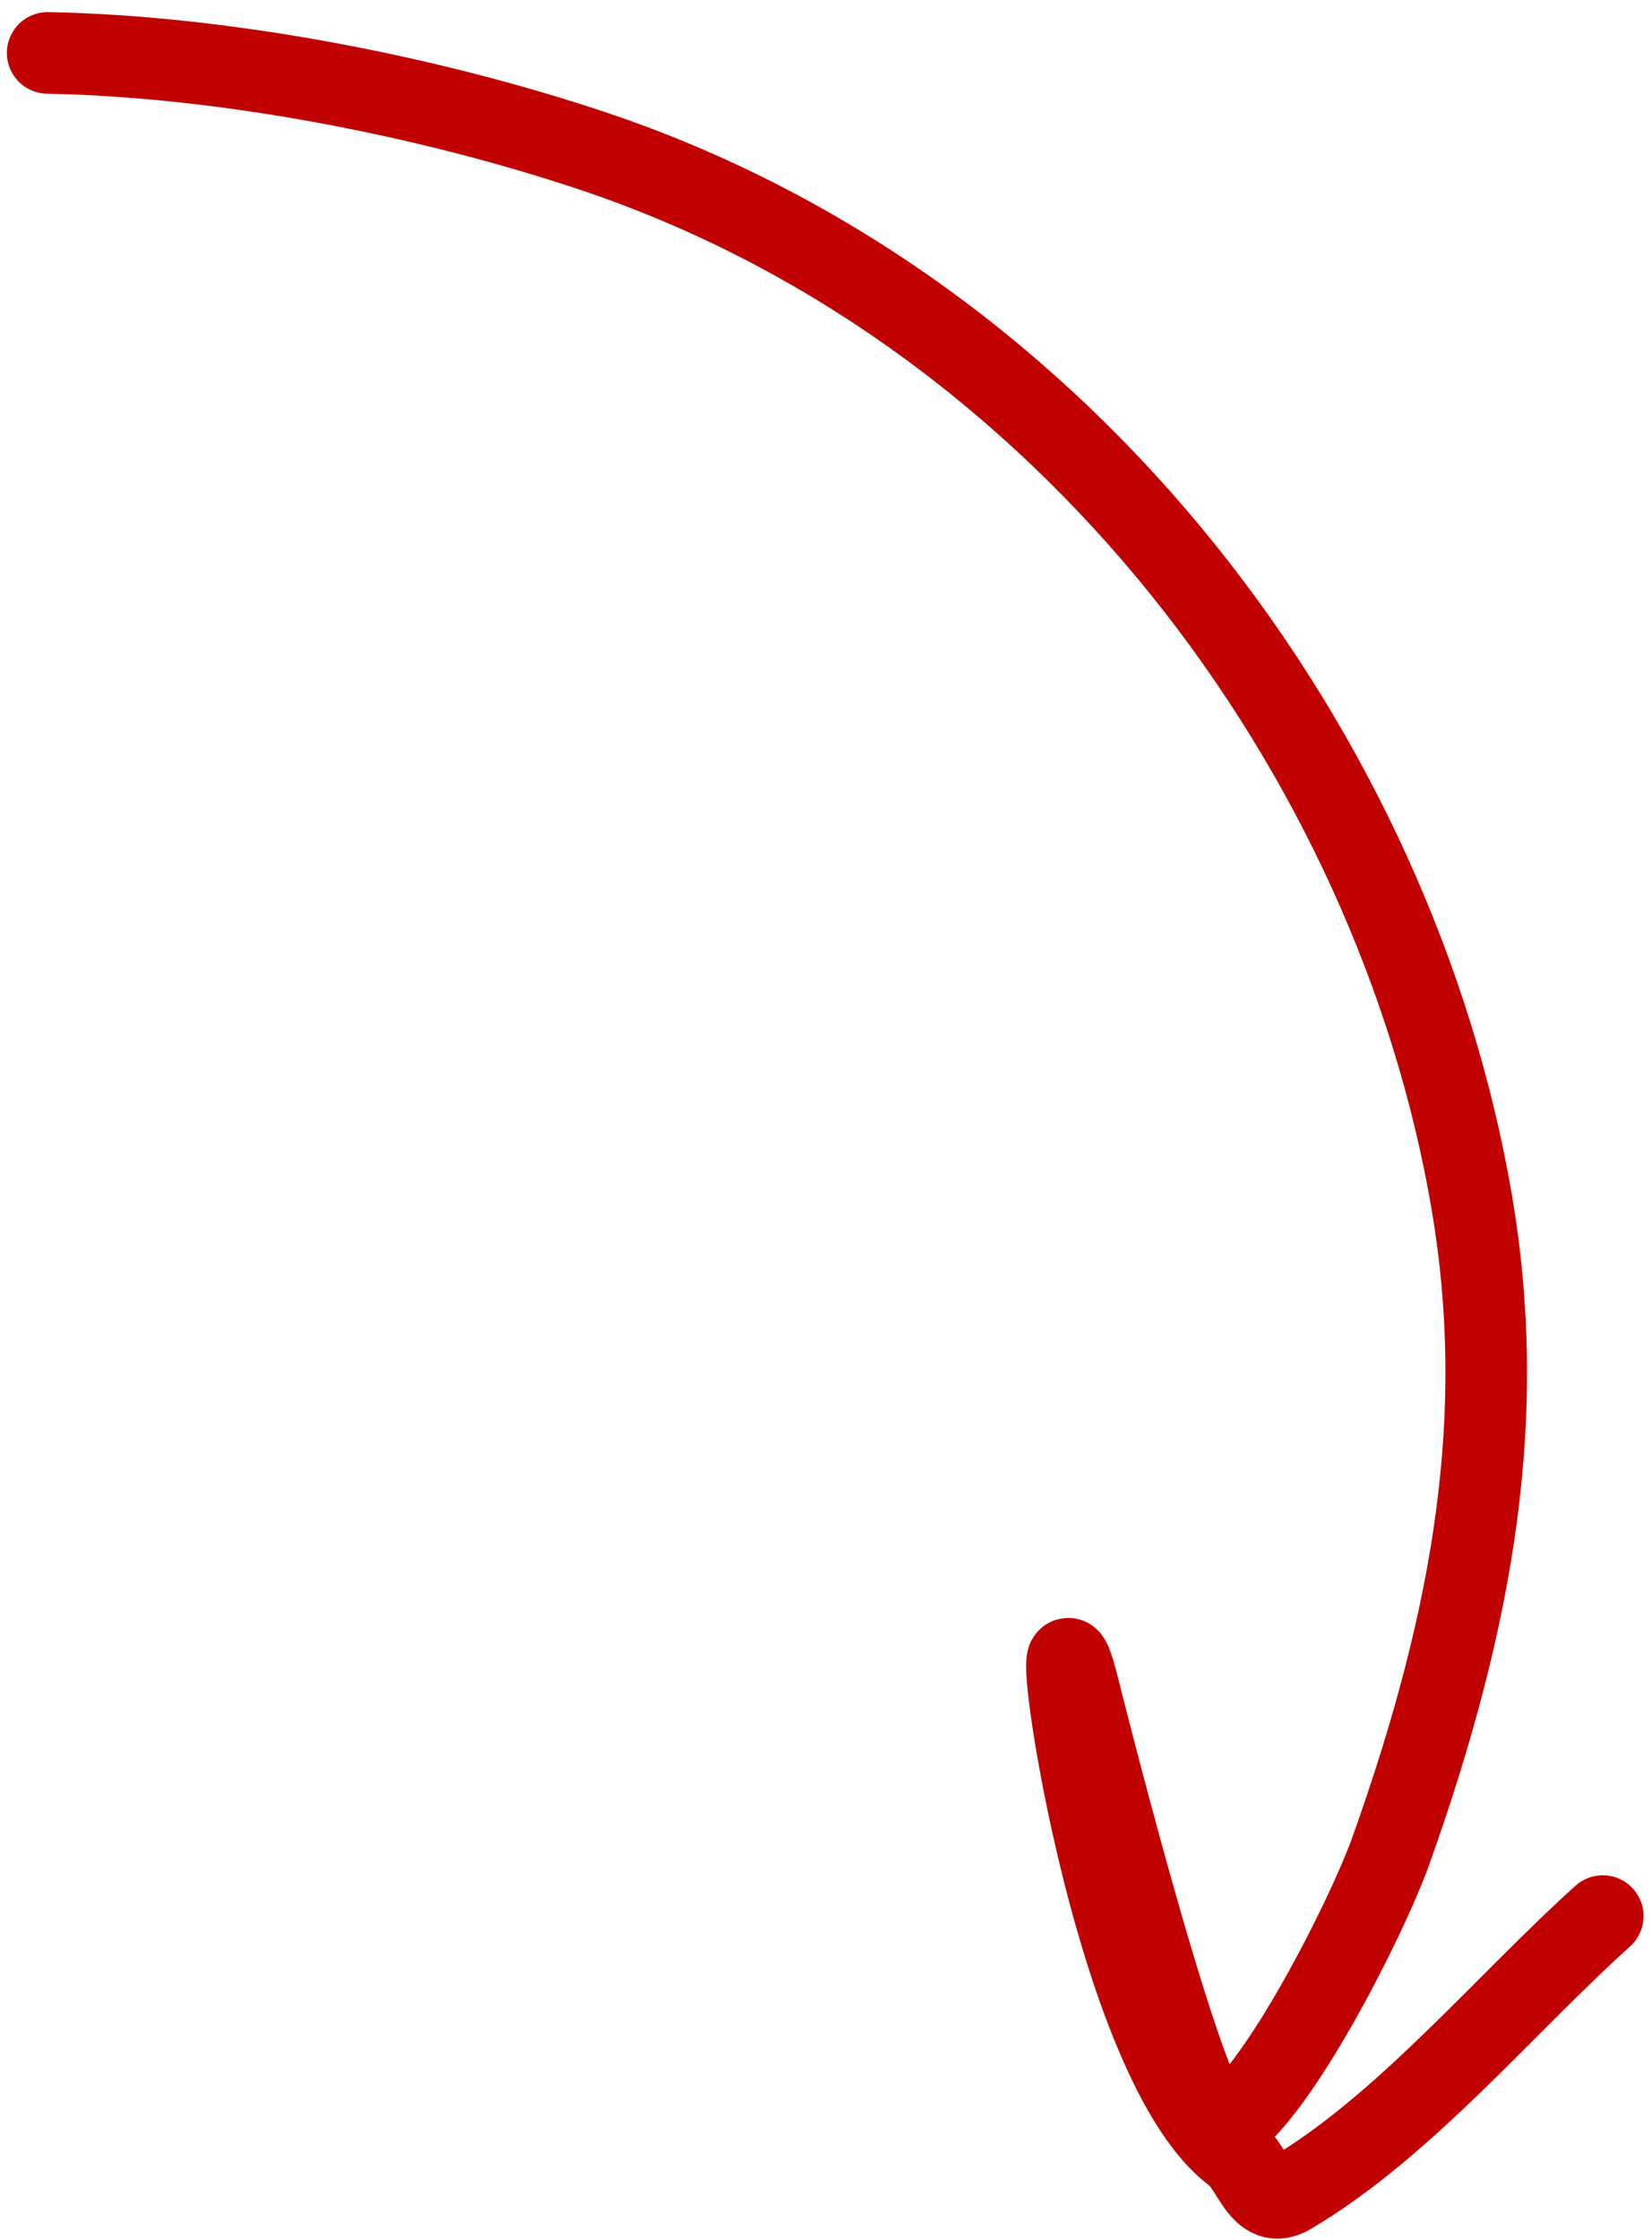 <?xml version="1.0" encoding="UTF-8"?> <svg xmlns="http://www.w3.org/2000/svg" width="90" height="122" viewBox="0 0 90 122" fill="none"><path d="M2.597 2.882C12.198 3.062 23.265 5.205 32.289 8.222C58.274 16.913 76.038 41.179 80.182 65.483C82.134 76.931 80.378 87.875 75.792 100.751C74.435 104.561 69.308 114.609 66.528 115.886C64.972 116.6 59.33 94.218 58.761 91.956C56.592 83.319 60.104 111.979 67.254 117.288C68.28 118.049 68.687 120.428 70.27 119.496C76.49 115.836 81.943 109.206 87.319 104.361" stroke="#C10001" stroke-width="4.445" stroke-linecap="round"></path></svg> 
